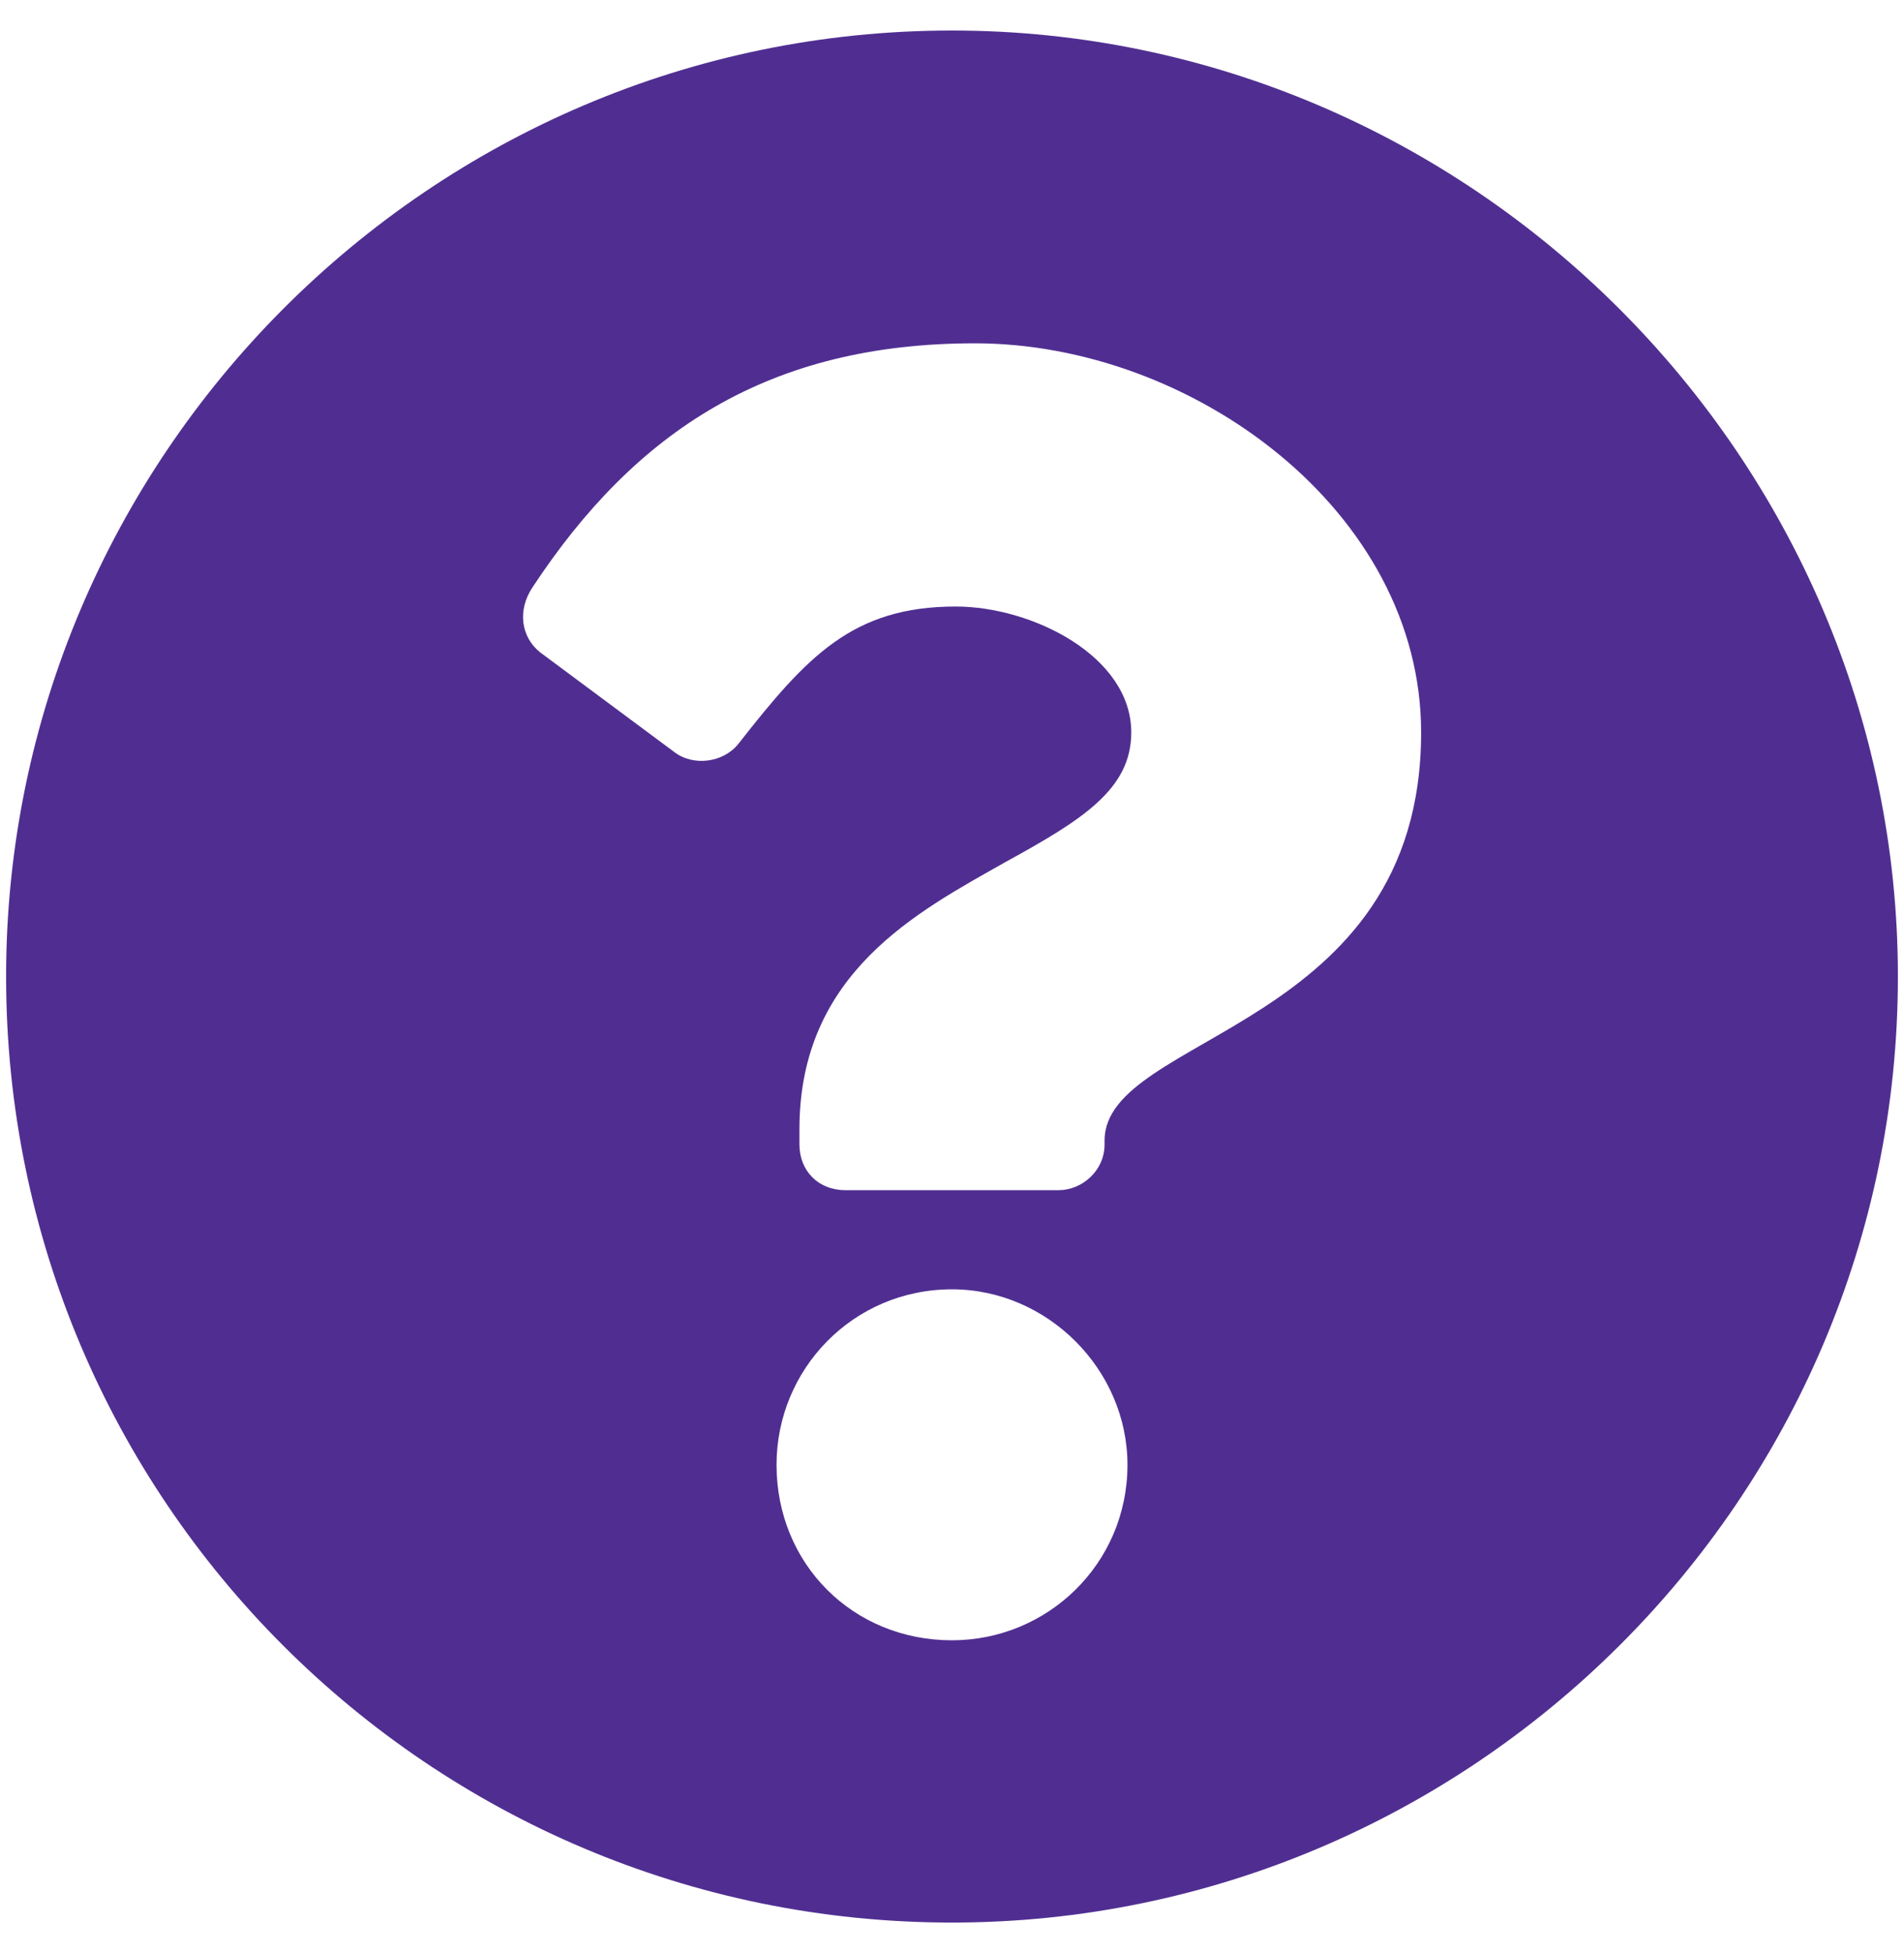<svg width="39" height="40" viewBox="0 0 39 40" fill="none" xmlns="http://www.w3.org/2000/svg">
<path d="M38.875 20C38.875 9.375 30.125 0.625 19.5 0.625C8.797 0.625 0.125 9.375 0.125 20C0.125 30.703 8.797 39.375 19.5 39.375C30.125 39.375 38.875 30.703 38.875 20ZM19.969 7.031C24.422 7.031 29.109 10.469 29.109 15C29.109 21.094 22.625 21.172 22.625 23.359V23.438C22.625 23.984 22.156 24.375 21.688 24.375H17.312C16.766 24.375 16.375 23.984 16.375 23.438V23.125C16.375 19.922 18.797 18.672 20.594 17.656C22.156 16.797 23.172 16.172 23.172 15C23.172 13.438 21.141 12.422 19.578 12.422C17.469 12.422 16.531 13.438 15.125 15.234C14.812 15.625 14.188 15.703 13.797 15.391L11.062 13.359C10.672 13.047 10.594 12.5 10.906 12.031C13.016 8.828 15.75 7.031 19.969 7.031ZM19.5 26.406C21.453 26.406 23.094 28.047 23.094 30C23.094 32.031 21.453 33.594 19.5 33.594C17.469 33.594 15.906 32.031 15.906 30C15.906 28.047 17.469 26.406 19.5 26.406Z" fill="#502E91"/>
</svg>
